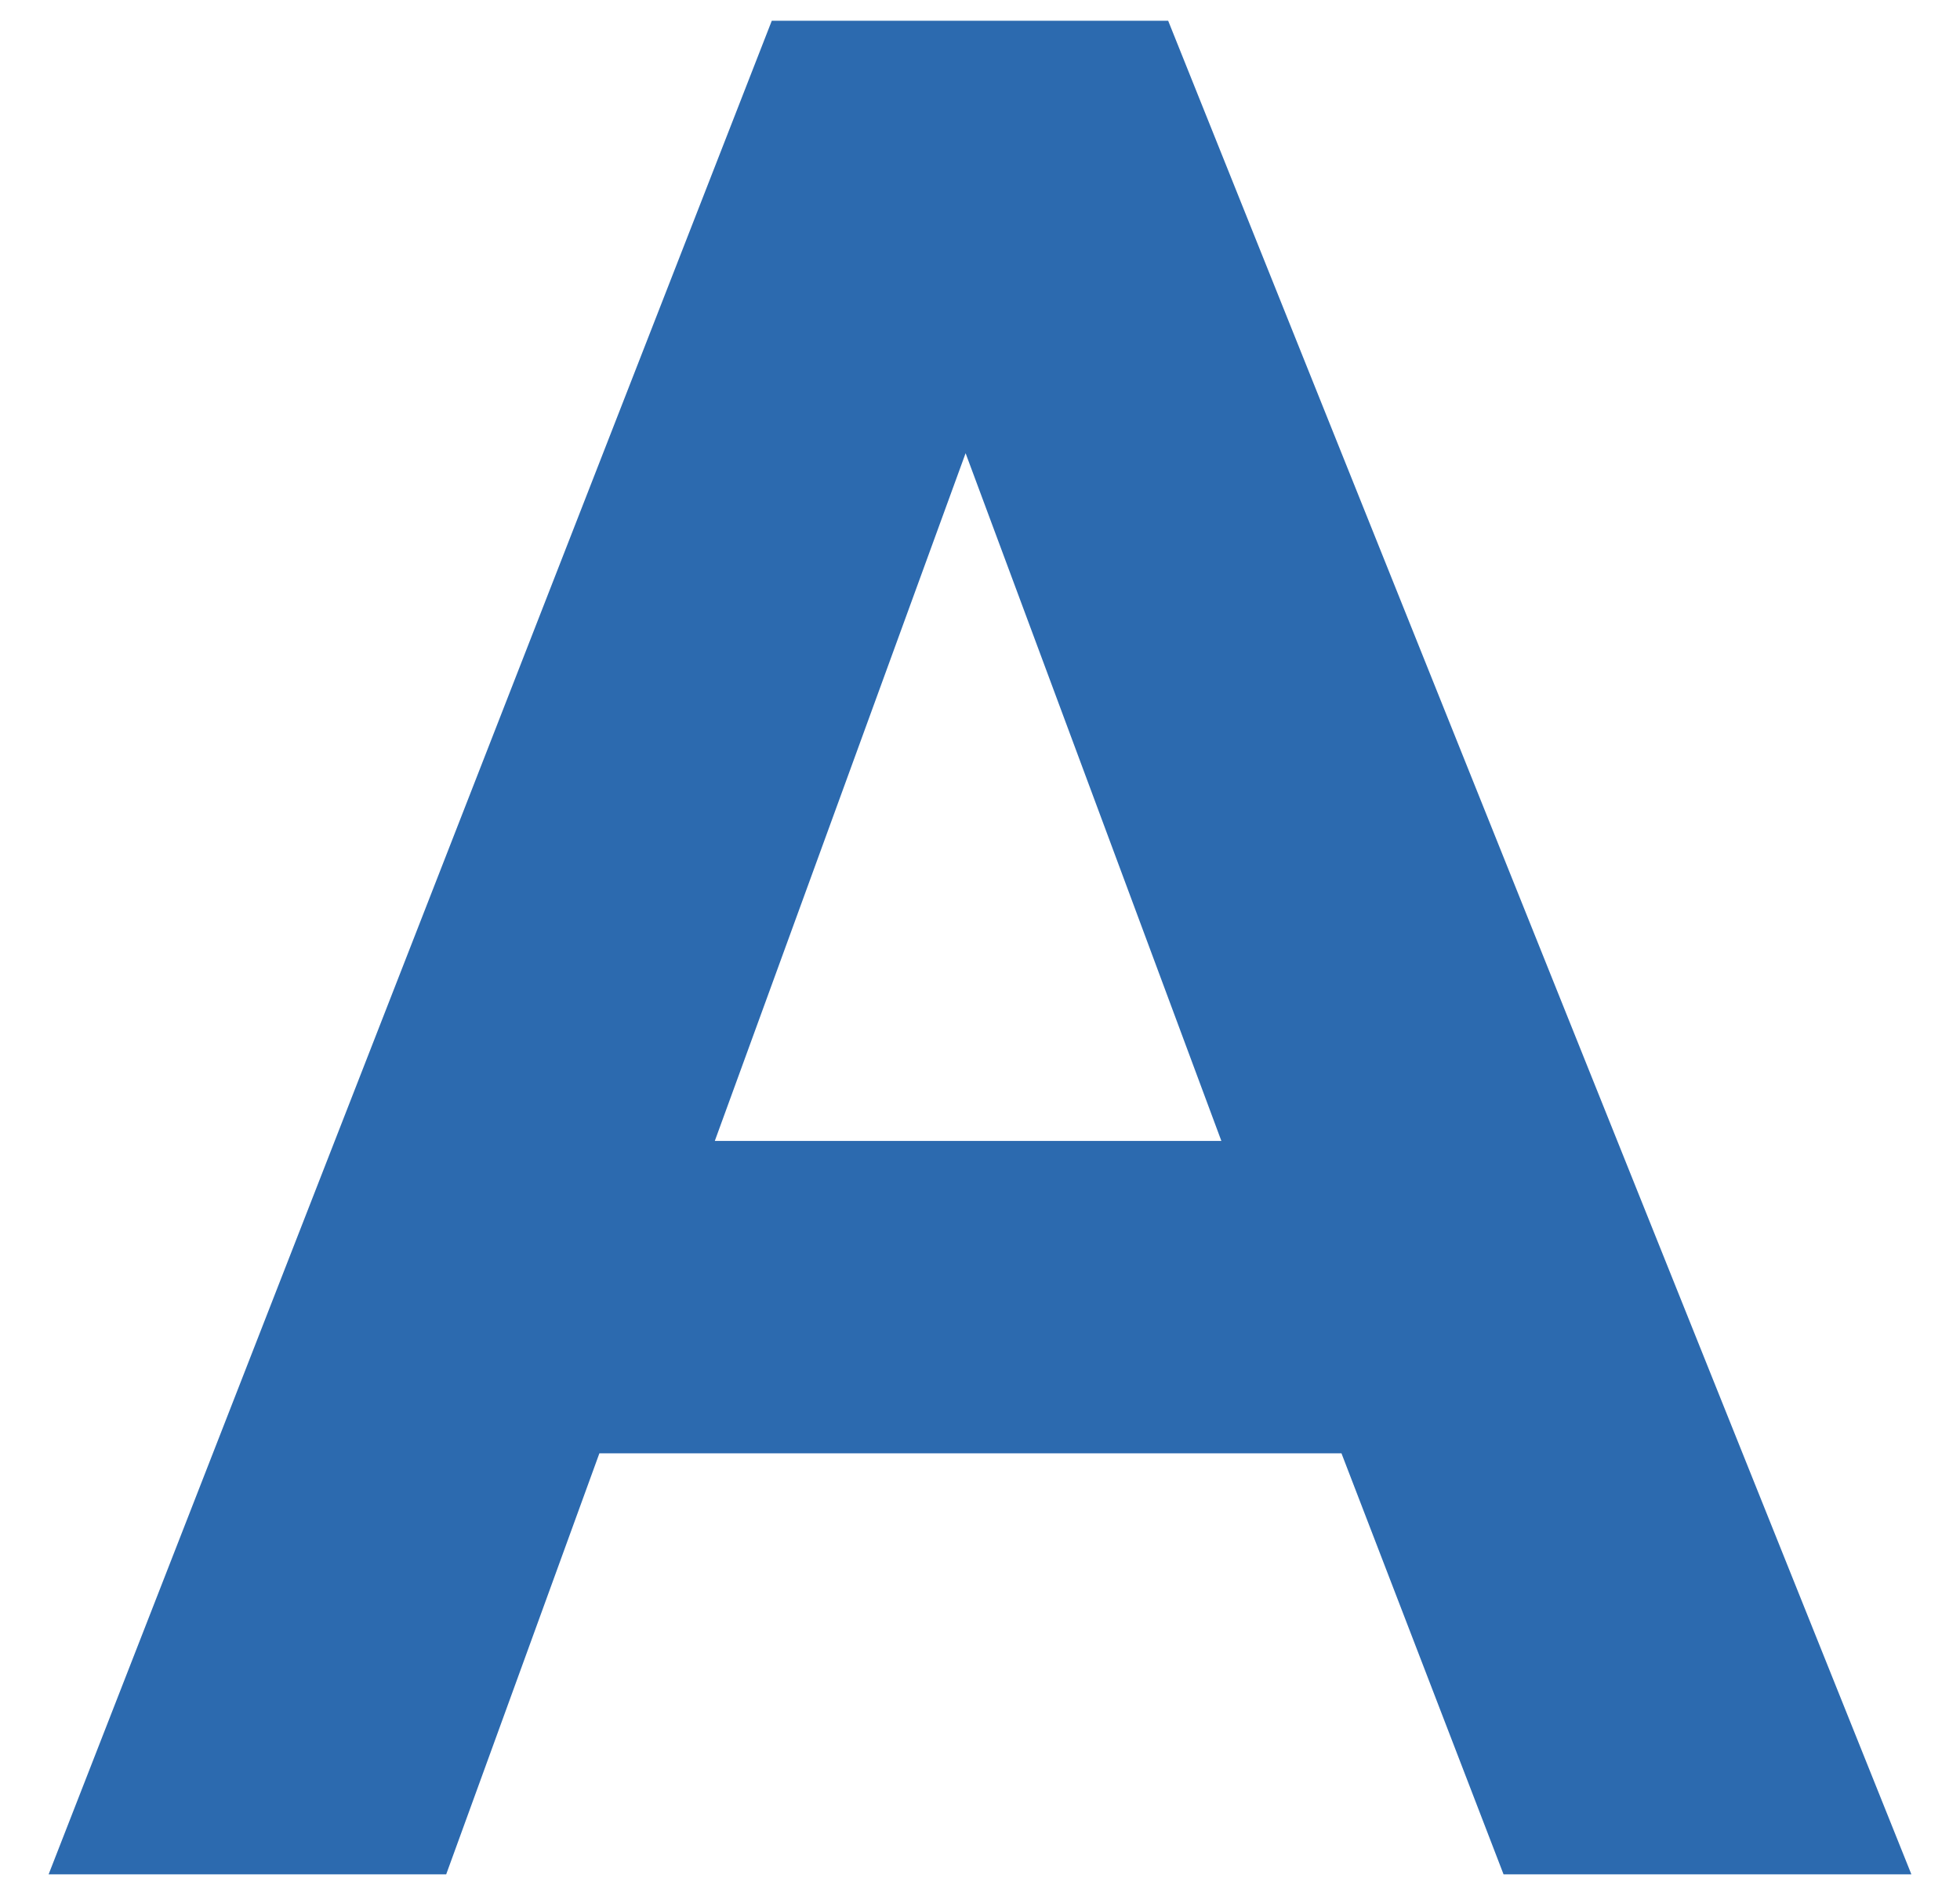 <svg width="26" height="25" viewBox="0 0 26 25" fill="none" xmlns="http://www.w3.org/2000/svg">
<path d="M10.238 0.275L0.645 24.86H5.919L7.951 19.276H17.795L19.945 24.86H25.355L15.496 0.275H10.238ZM9.482 15.133L12.809 6.011L16.202 15.133H9.481H9.482Z" fill="#2C6AAF"/>
</svg>
